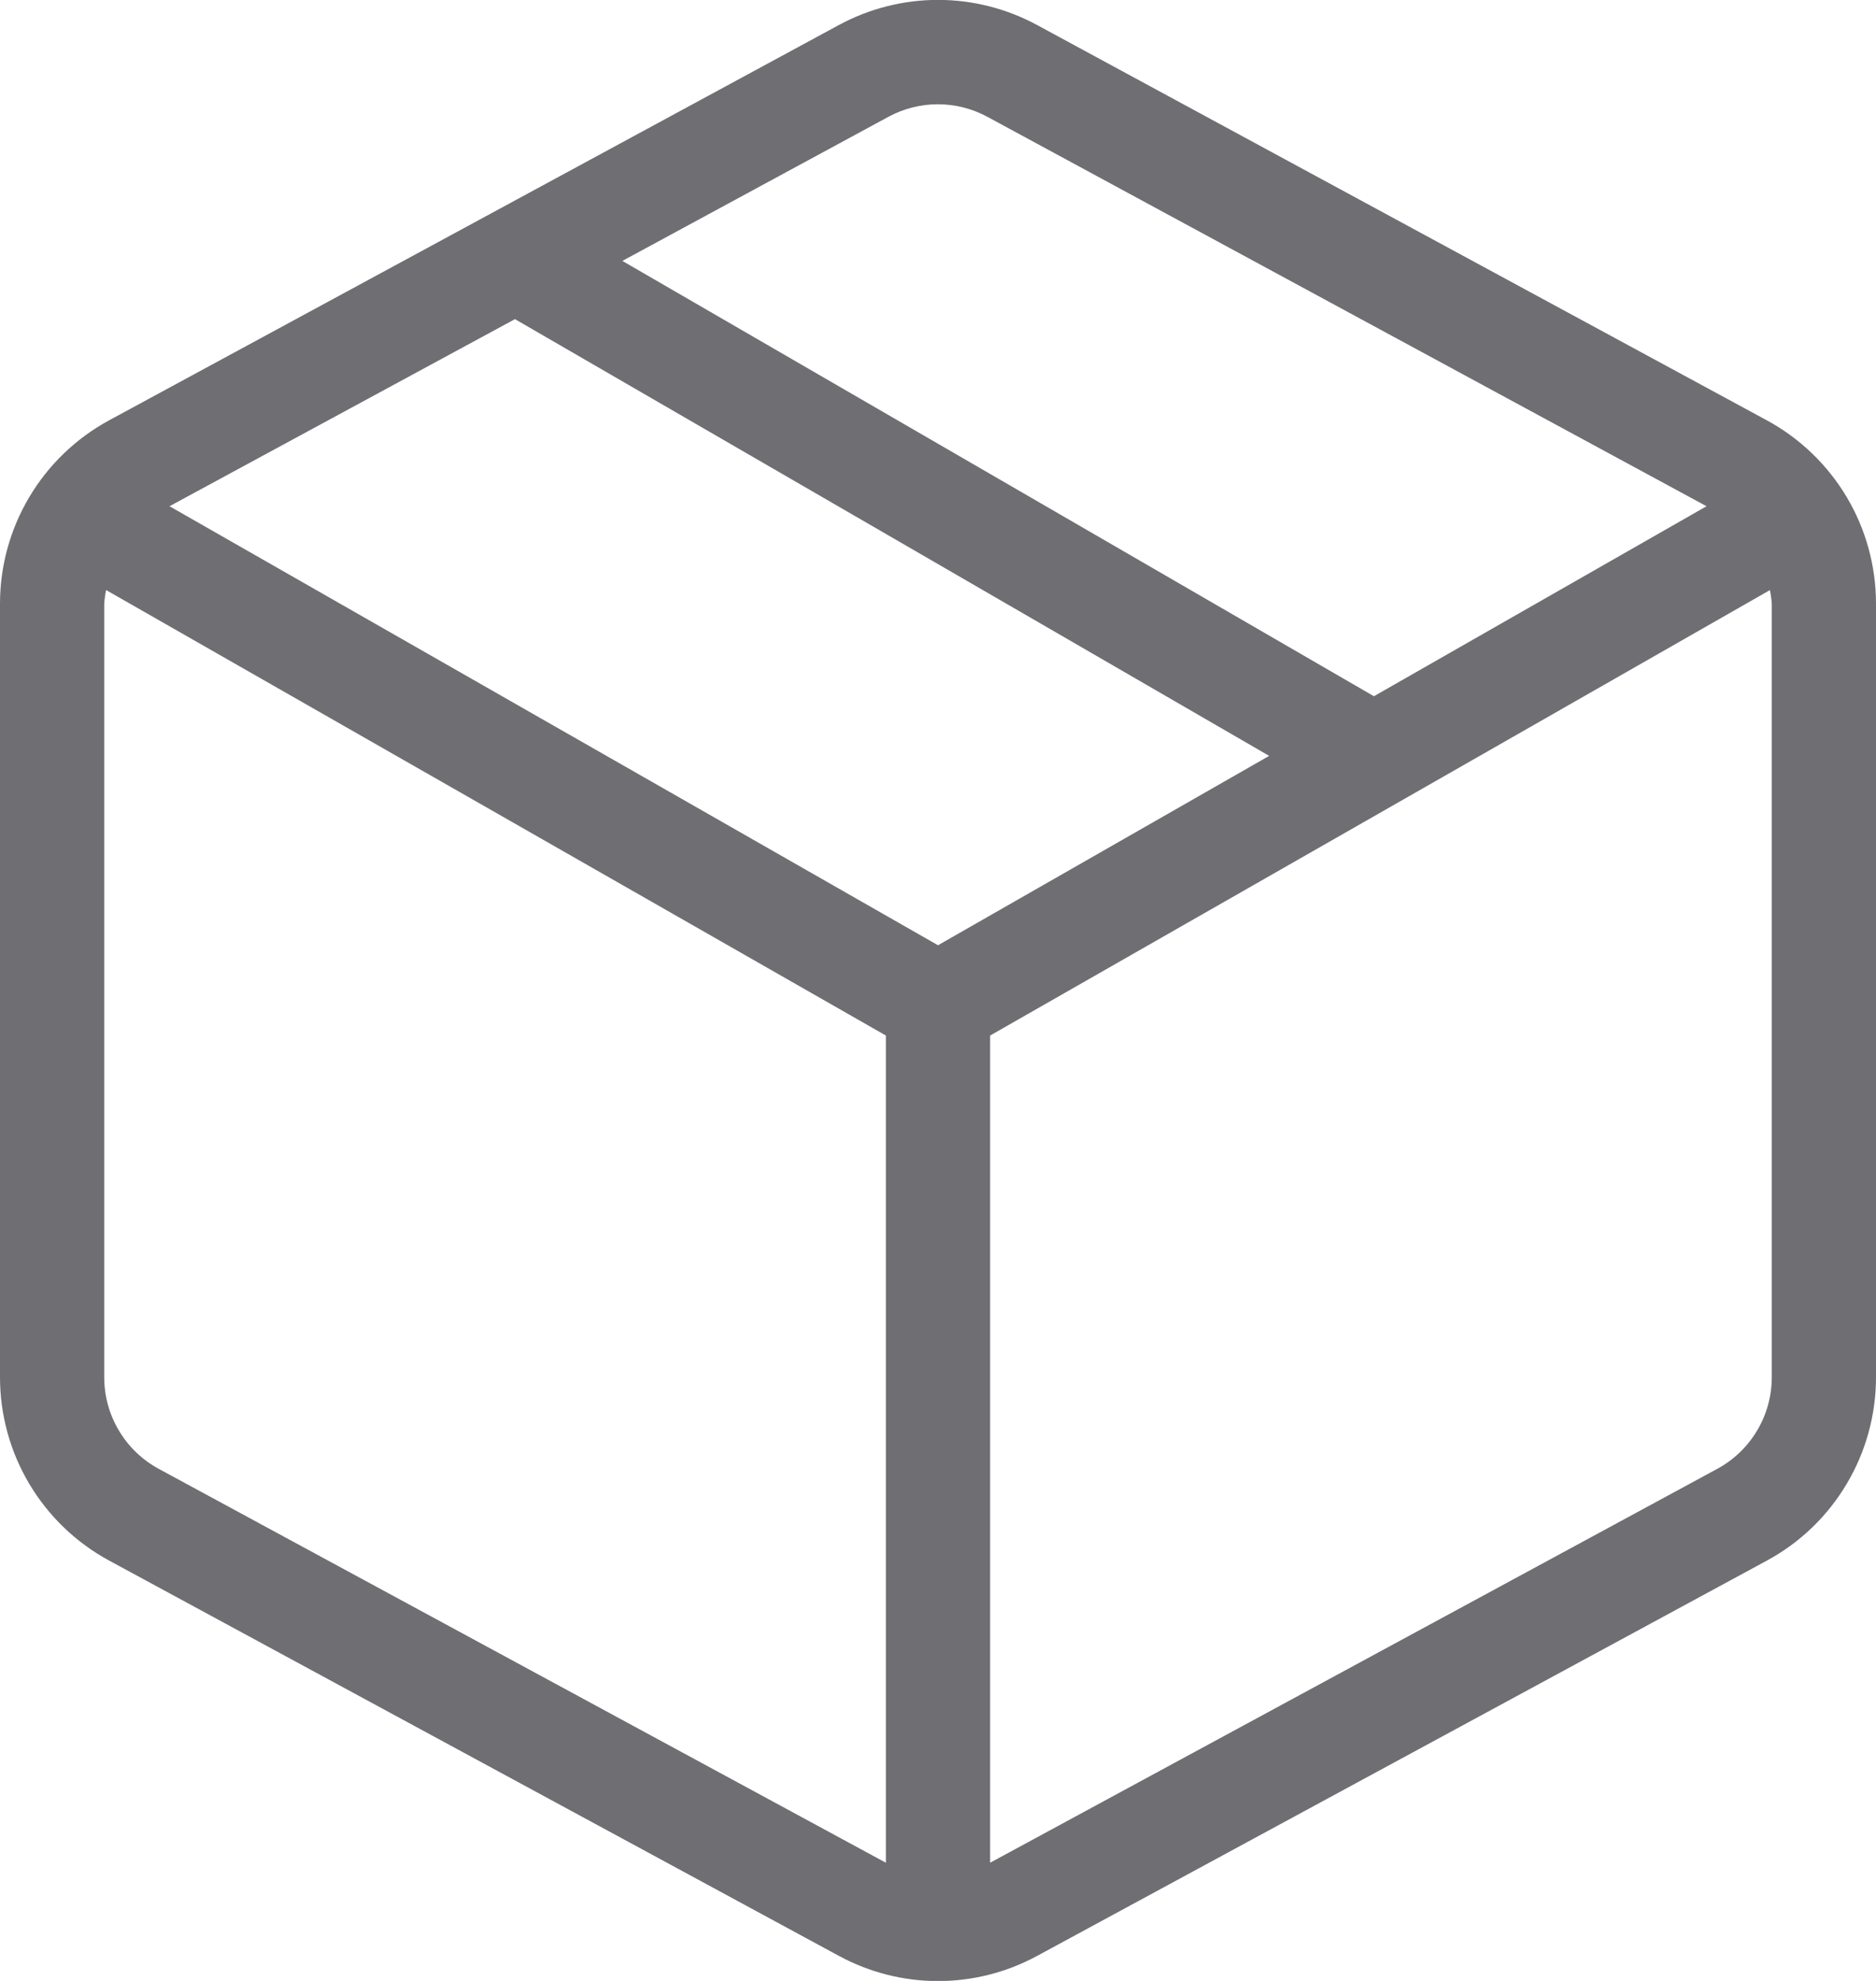 <svg width="36" height="38" viewBox="0 0 36 38" fill="none" xmlns="http://www.w3.org/2000/svg">
<path d="M33.905 8.063L19.905 0.482C19.32 0.165 18.665 -0.002 18 -0.002C17.334 -0.002 16.679 0.165 16.094 0.482L2.094 8.063C1.46 8.407 0.931 8.915 0.563 9.534C0.194 10.153 -0 10.861 2.11969e-07 11.581V26.419C-0 27.14 0.194 27.847 0.563 28.467C0.932 29.086 1.461 29.594 2.095 29.937L16.095 37.518C16.68 37.836 17.335 38.003 18 38.003C18.666 38.003 19.321 37.836 19.906 37.518L33.906 29.937C34.54 29.594 35.069 29.086 35.437 28.466C35.806 27.847 36 27.14 36 26.419V11.581C36 10.861 35.806 10.153 35.437 9.534C35.068 8.915 34.539 8.407 33.905 8.063ZM17.048 2.241C17.34 2.083 17.666 2 17.998 2C18.33 2 18.656 2.083 18.948 2.241L32.748 9.711L26.365 13.356L11.943 5.005L17.048 2.241ZM18 18.133L3.253 9.711L9.882 6.122L24.355 14.5L18 18.133ZM3.048 28.178C2.731 28.007 2.466 27.753 2.282 27.443C2.097 27.134 2 26.78 2 26.419V11.581C2.006 11.493 2.018 11.406 2.036 11.319L17 19.865V35.733L3.048 28.178ZM34 26.419C34 26.78 33.903 27.134 33.718 27.443C33.534 27.753 33.269 28.007 32.952 28.178L19 35.733V19.865L33.964 11.32C33.982 11.407 33.994 11.494 34 11.582V26.419Z" fill="#6E6E73"/>
</svg>
